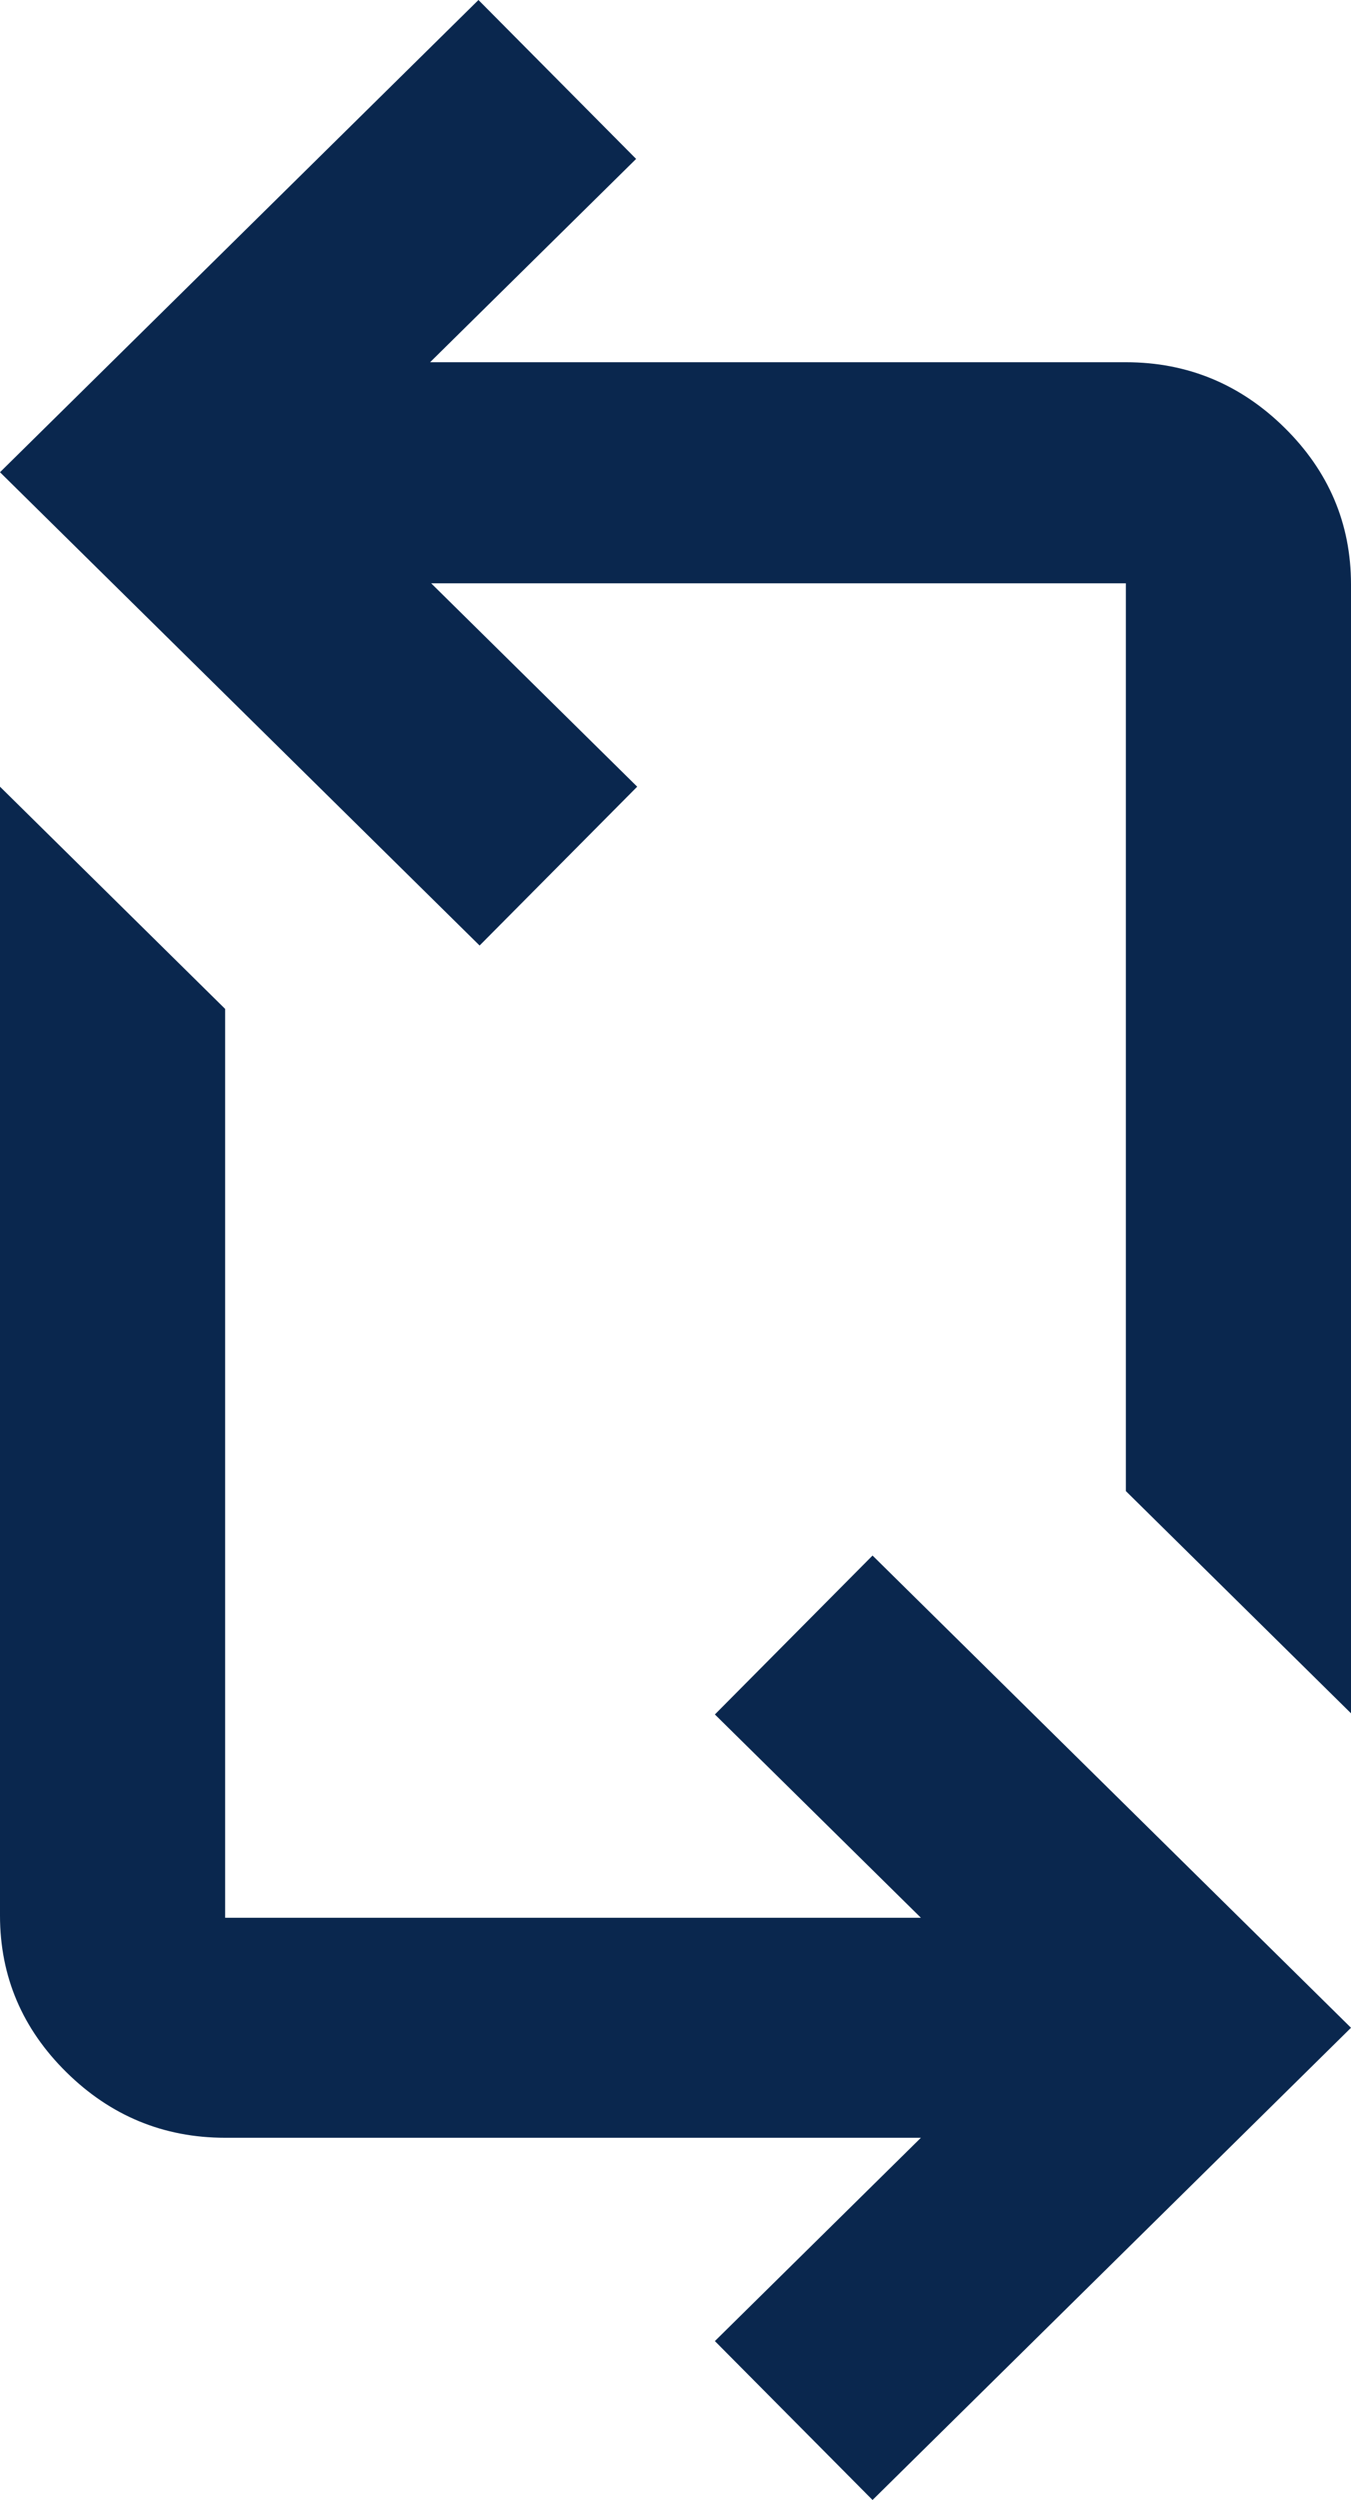 <svg width="20" height="37" viewBox="0 0 20 37" fill="none" xmlns="http://www.w3.org/2000/svg">
<path d="M12.917 37L10.583 34.648L13.633 31.639H3.333C2.417 31.639 1.633 31.31 0.983 30.669C0.333 30.028 0 29.255 0 28.35V11.643L3.333 14.932V28.383H13.633L10.583 25.374L12.917 23.022L20 30.011L12.917 37ZM20 25.357L16.667 22.068V8.633H6.383L9.433 11.643L7.1 13.994L0 6.989L7.083 0L9.417 2.352L6.367 5.361H16.667C17.583 5.361 18.367 5.69 19.017 6.331C19.667 6.972 20 7.745 20 8.65V25.39V25.357Z" fill="#0A274E"/>
</svg>
